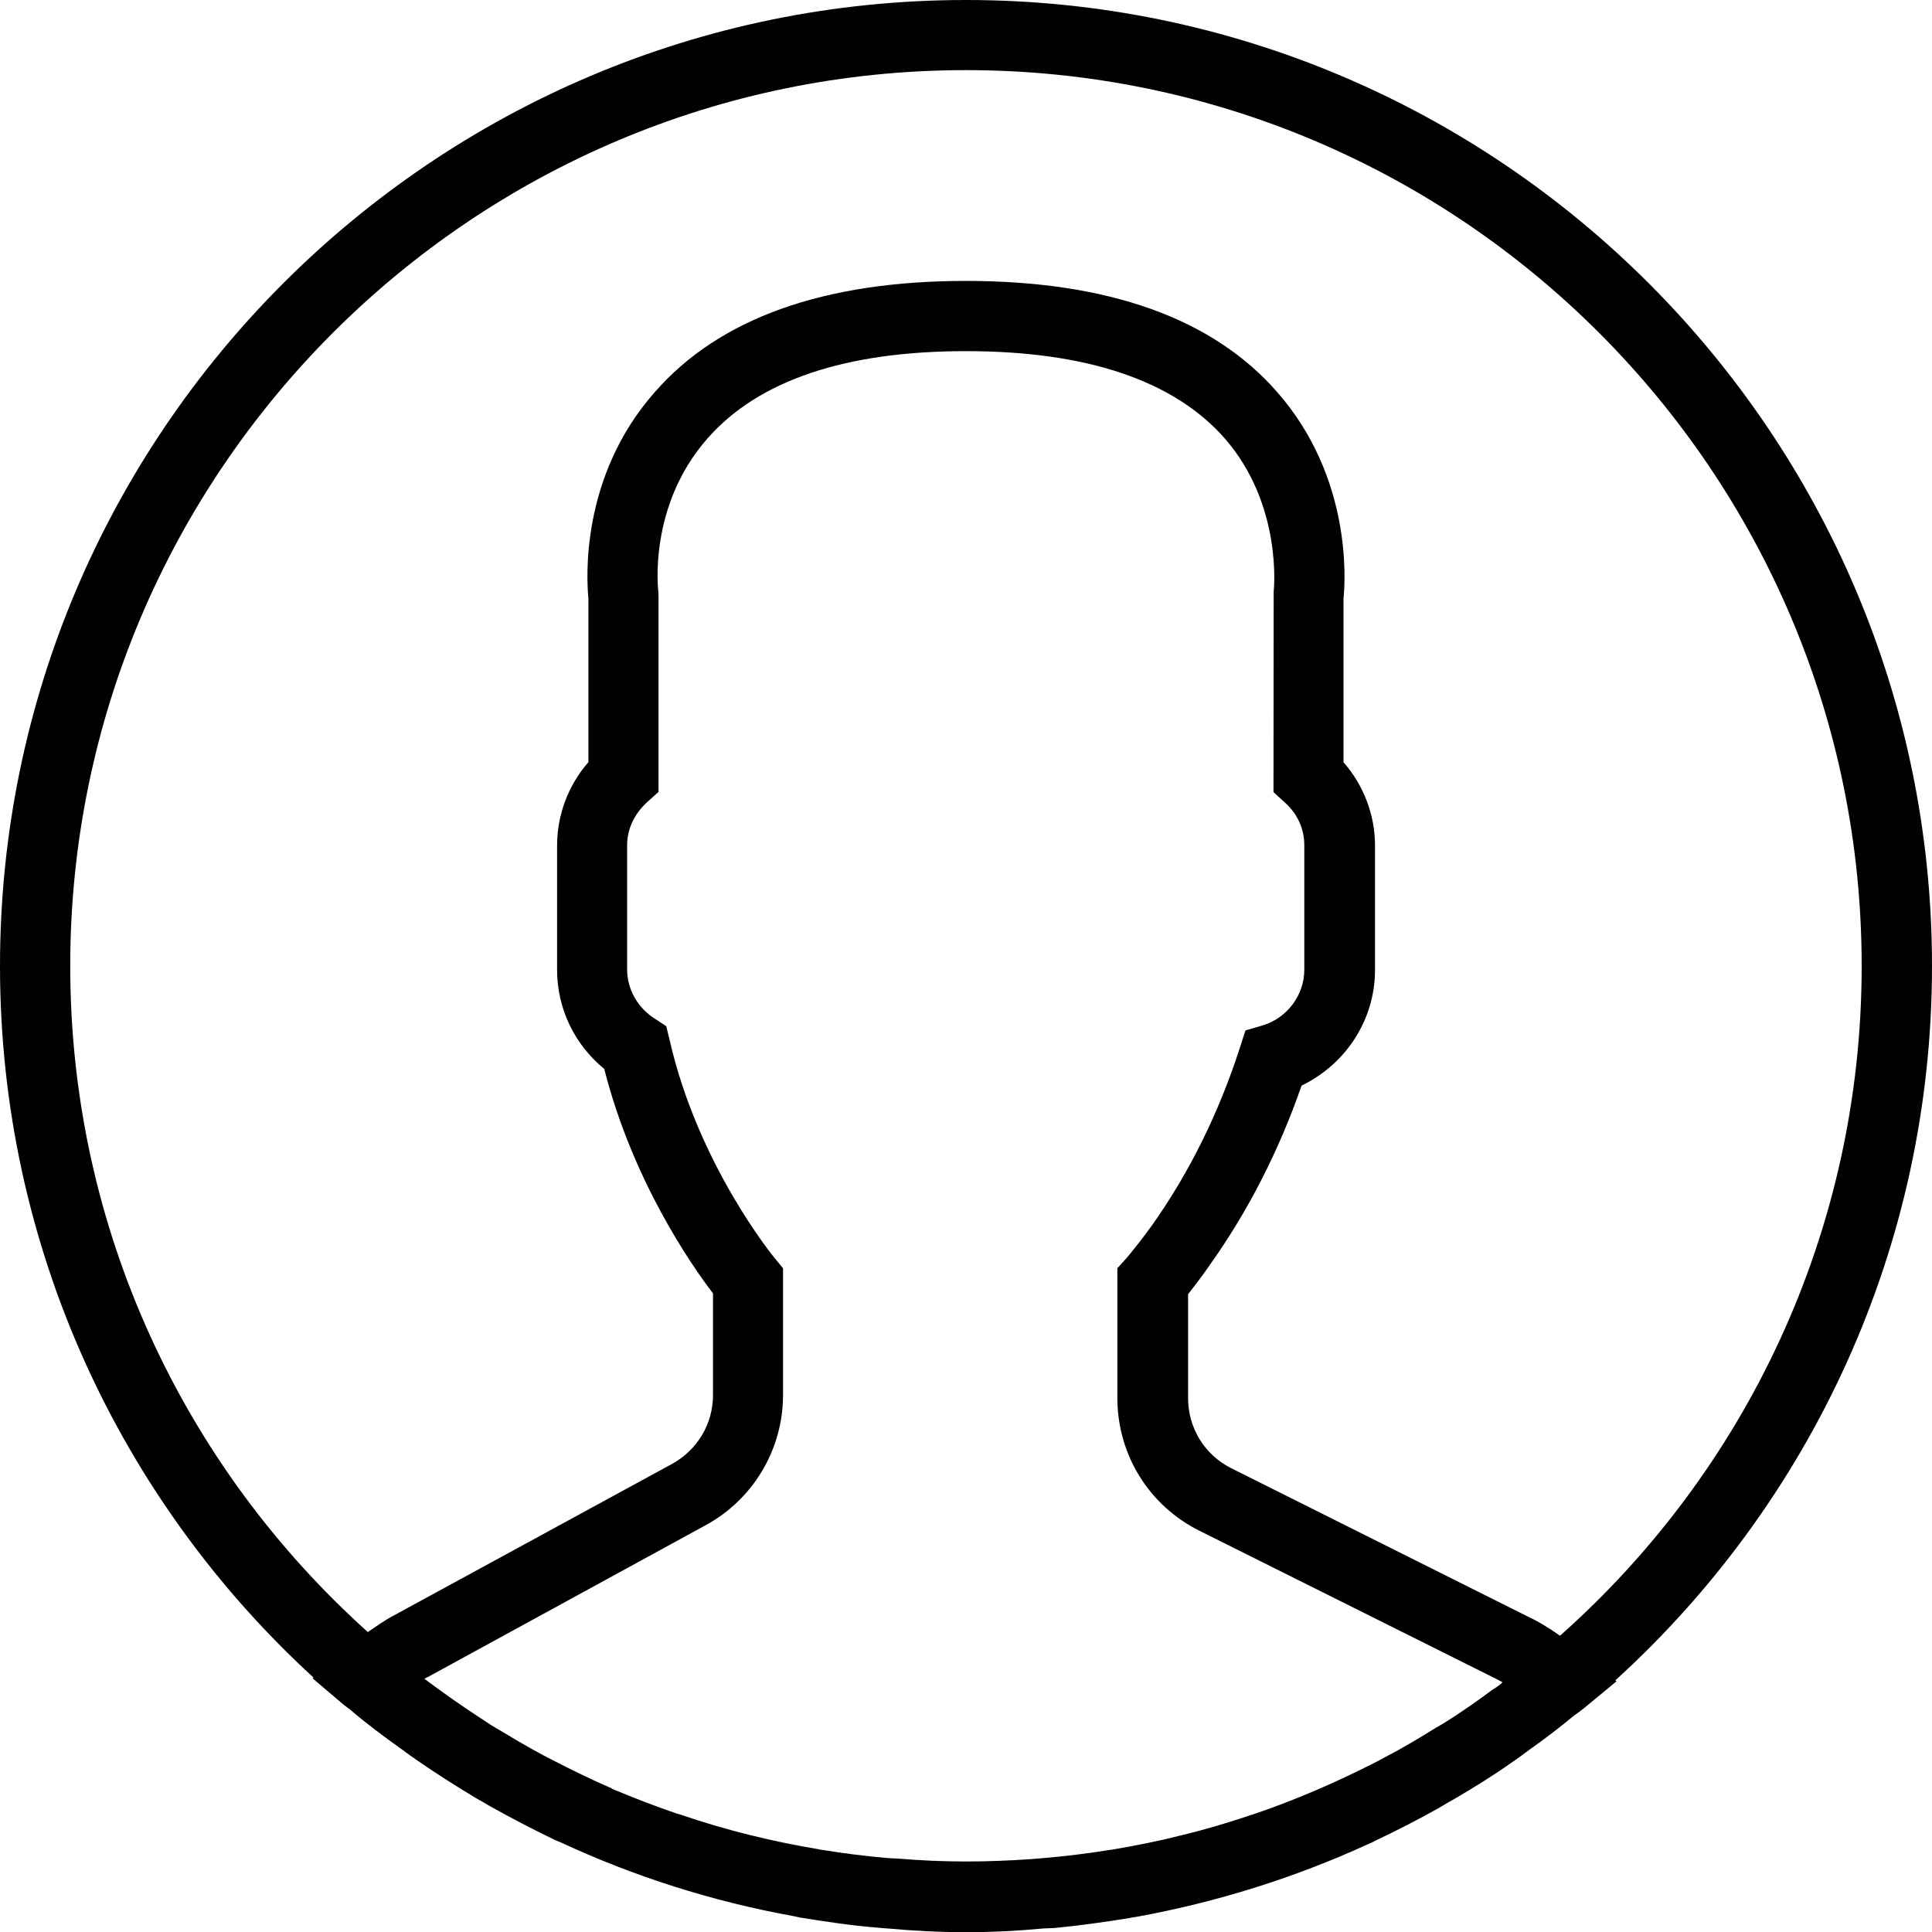 <?xml version="1.0" encoding="utf-8"?>
<!-- Generator: Adobe Illustrator 16.0.0, SVG Export Plug-In . SVG Version: 6.00 Build 0)  -->
<!DOCTYPE svg PUBLIC "-//W3C//DTD SVG 1.1//EN" "http://www.w3.org/Graphics/SVG/1.1/DTD/svg11.dtd">
<svg version="1.1" id="Layer_1" xmlns="http://www.w3.org/2000/svg" xmlns:xlink="http://www.w3.org/1999/xlink" x="0px" y="0px"
	 width="20px" height="20.001px" viewBox="0 0 20 20.001" enable-background="new 0 0 20 20.001" xml:space="preserve">
<path fill="#010101" d="M20,10c0-5.515-4.487-10-10-10S0,4.485,0,10c0,2.912,1.251,5.537,3.244,7.365l-0.007,0.01l0.321,0.273
	c0.021,0.018,0.043,0.031,0.068,0.051c0.168,0.145,0.35,0.279,0.53,0.408c0.06,0.045,0.119,0.086,0.178,0.127
	c0.196,0.135,0.394,0.26,0.595,0.381c0.048,0.027,0.091,0.051,0.135,0.078C5.29,18.82,5.516,18.937,5.75,19.05
	c0.017,0.006,0.034,0.014,0.052,0.021c0.761,0.354,1.572,0.613,2.42,0.766c0.021,0.006,0.041,0.008,0.064,0.014
	c0.266,0.043,0.528,0.082,0.799,0.104c0.034,0.004,0.063,0.006,0.099,0.008c0.27,0.025,0.542,0.039,0.816,0.039
	c0.272,0,0.543-0.014,0.806-0.039c0.035-0.002,0.071-0.002,0.107-0.004c0.262-0.025,0.529-0.063,0.788-0.105
	c0.021-0.006,0.049-0.008,0.07-0.012c0.831-0.152,1.631-0.404,2.384-0.748c0.026-0.012,0.056-0.023,0.082-0.039
	c0.222-0.105,0.445-0.219,0.66-0.34c0.049-0.031,0.104-0.061,0.158-0.092c0.196-0.115,0.39-0.234,0.573-0.363
	c0.07-0.047,0.135-0.094,0.199-0.143c0.163-0.115,0.319-0.234,0.469-0.359c0.035-0.023,0.072-0.051,0.105-0.078l0.333-0.275
	l-0.012-0.01C18.735,15.564,20,12.927,20,10 M0.727,10c0-5.114,4.159-9.274,9.273-9.274s9.272,4.16,9.272,9.274
	c0,2.755-1.208,5.234-3.123,6.933c-0.109-0.076-0.213-0.143-0.326-0.195l-3.081-1.541c-0.273-0.139-0.443-0.414-0.443-0.725v-1.074
	c0.068-0.088,0.146-0.188,0.222-0.299c0.401-0.563,0.719-1.188,0.953-1.861c0.457-0.221,0.76-0.679,0.76-1.197v-1.29
	c0-0.313-0.117-0.622-0.326-0.86V6.193c0.02-0.188,0.085-1.253-0.684-2.131C12.556,3.294,11.468,2.908,10,2.908
	c-1.469,0-2.556,0.386-3.224,1.154C6.002,4.94,6.073,6.004,6.091,6.193v1.697c-0.208,0.238-0.324,0.546-0.324,0.86v1.29
	c0,0.399,0.179,0.773,0.488,1.025c0.293,1.154,0.9,2.029,1.126,2.324v1.053c0,0.297-0.161,0.568-0.425,0.713l-2.875,1.566
	c-0.094,0.049-0.181,0.111-0.273,0.174C1.917,15.197,0.727,12.736,0.727,10 M15.437,17.501c-0.124,0.094-0.256,0.184-0.385,0.27
	c-0.06,0.039-0.122,0.078-0.185,0.113c-0.172,0.107-0.345,0.211-0.523,0.303c-0.04,0.023-0.08,0.043-0.12,0.064
	c-0.409,0.207-0.829,0.389-1.263,0.535c-0.017,0.004-0.033,0.01-0.05,0.016c-0.229,0.076-0.455,0.143-0.689,0.199h-0.003
	c-0.234,0.061-0.477,0.107-0.716,0.148c0,0-0.014,0-0.02,0.002c-0.227,0.037-0.452,0.064-0.682,0.084
	c-0.04,0.004-0.079,0.006-0.121,0.01c-0.228,0.016-0.452,0.025-0.681,0.025c-0.231,0-0.463-0.01-0.688-0.029
	c-0.04-0.002-0.078-0.004-0.117-0.006c-0.232-0.02-0.463-0.049-0.688-0.086c-0.013,0-0.024-0.002-0.033-0.006
	c-0.48-0.08-0.954-0.197-1.411-0.352c-0.016-0.006-0.031-0.012-0.048-0.014c-0.226-0.078-0.452-0.164-0.68-0.26
	c0-0.002-0.001-0.002-0.002-0.004c-0.209-0.09-0.414-0.191-0.616-0.295c-0.029-0.016-0.055-0.027-0.084-0.043
	c-0.184-0.098-0.364-0.207-0.547-0.316c-0.05-0.035-0.104-0.068-0.158-0.104c-0.162-0.107-0.324-0.221-0.482-0.338
	c-0.017-0.014-0.034-0.025-0.051-0.037c0.013-0.008,0.021-0.016,0.036-0.02l2.873-1.57c0.494-0.268,0.803-0.785,0.803-1.35v-1.311
	l-0.084-0.102c-0.009-0.01-0.794-0.963-1.09-2.26l-0.035-0.144l-0.122-0.08c-0.175-0.113-0.283-0.303-0.283-0.506V8.75
	c0-0.168,0.074-0.324,0.206-0.445l0.119-0.107V6.173L6.815,6.125c-0.001-0.01-0.11-0.883,0.508-1.585
	C7.849,3.939,8.749,3.635,10,3.635c1.247,0,2.146,0.303,2.673,0.897c0.611,0.694,0.513,1.587,0.512,1.593L13.183,8.2l0.118,0.108
	c0.132,0.117,0.201,0.274,0.201,0.442v1.29c0,0.261-0.177,0.495-0.424,0.573l-0.185,0.054l-0.059,0.183
	c-0.215,0.664-0.517,1.281-0.904,1.828c-0.097,0.135-0.191,0.254-0.27,0.348l-0.093,0.102v1.344c0,0.586,0.327,1.115,0.851,1.375
	l3.083,1.539c0.019,0.01,0.038,0.02,0.053,0.029C15.521,17.449,15.477,17.474,15.437,17.501"/>
</svg>

